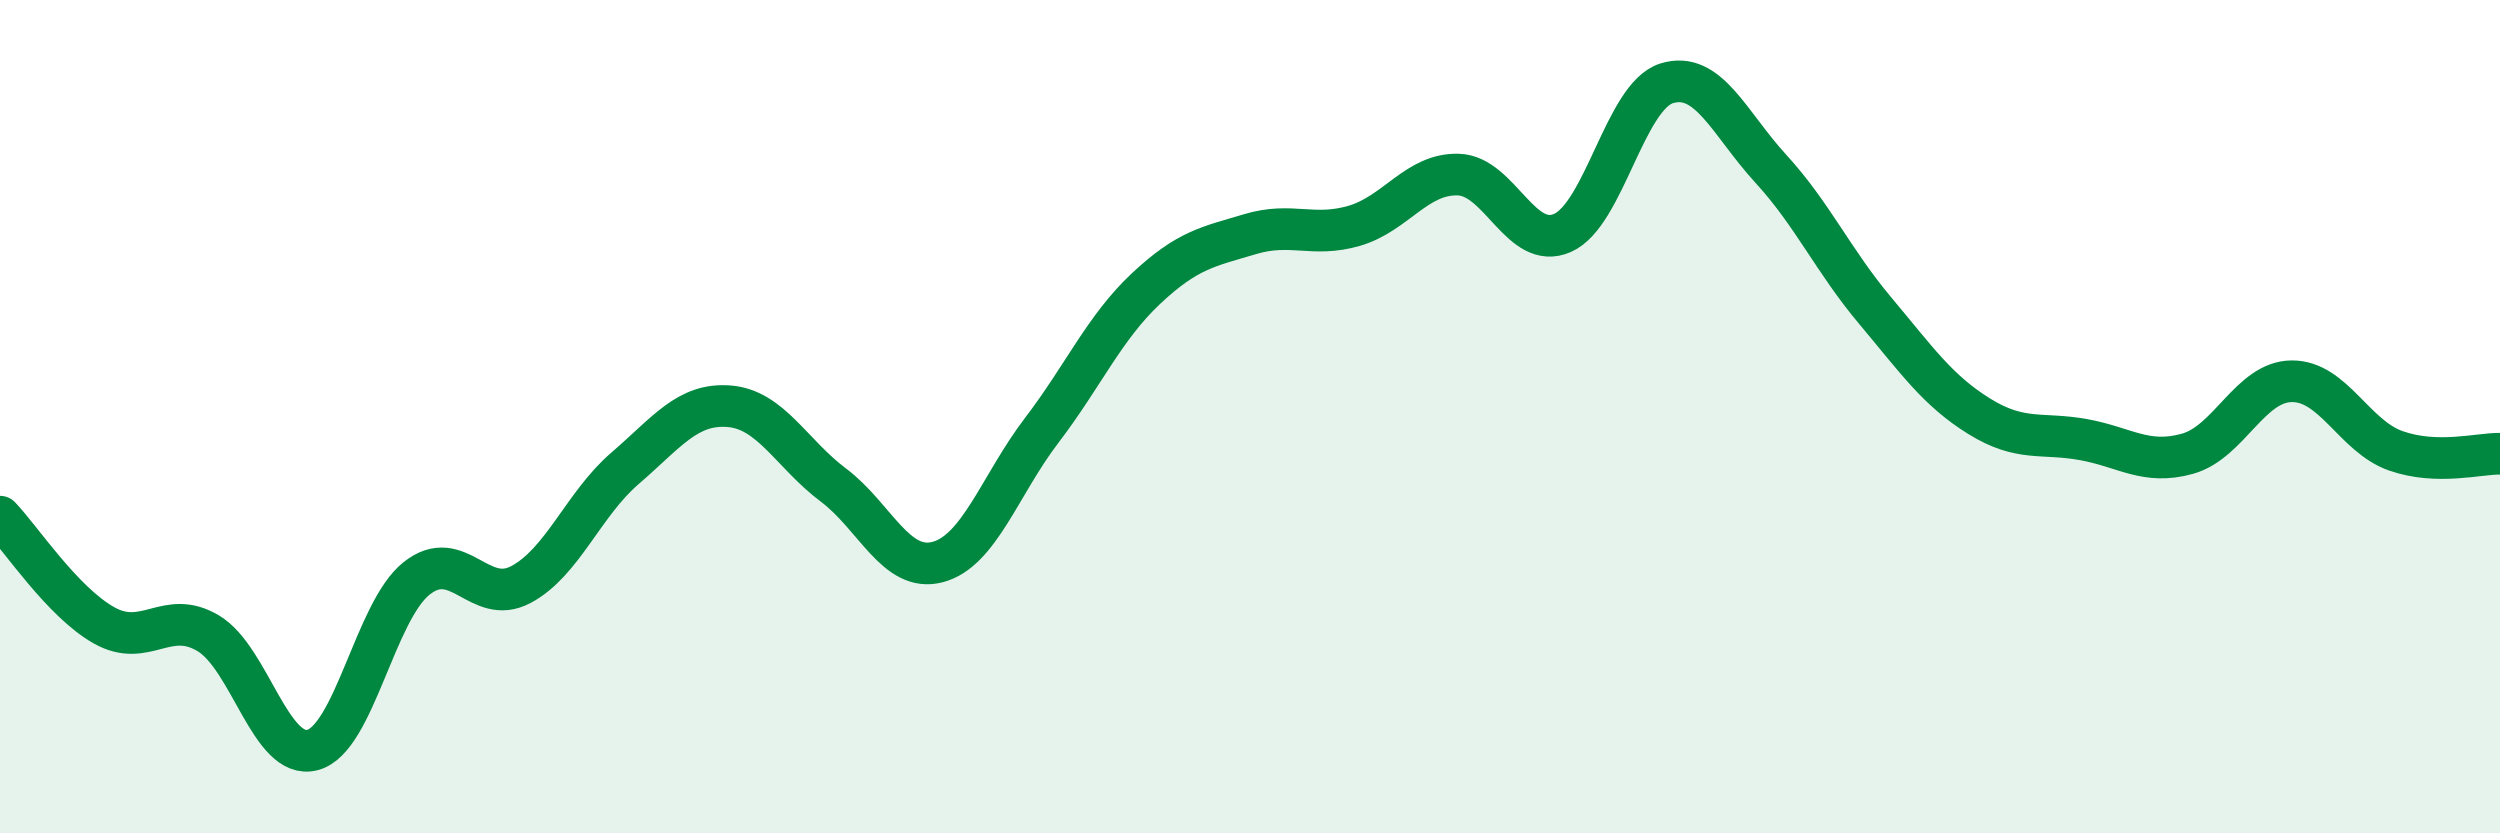 
    <svg width="60" height="20" viewBox="0 0 60 20" xmlns="http://www.w3.org/2000/svg">
      <path
        d="M 0,12.4 C 0.5,12.92 1.5,14.45 2.5,15.01 C 3.5,15.57 4,14.6 5,15.2 C 6,15.8 6.5,18.26 7.5,18 C 8.5,17.74 9,14.67 10,13.88 C 11,13.09 11.5,14.56 12.5,14.03 C 13.5,13.5 14,12.1 15,11.24 C 16,10.38 16.5,9.67 17.5,9.75 C 18.5,9.83 19,10.89 20,11.64 C 21,12.39 21.5,13.75 22.5,13.49 C 23.5,13.23 24,11.64 25,10.33 C 26,9.02 26.5,7.87 27.5,6.93 C 28.5,5.99 29,5.92 30,5.62 C 31,5.32 31.5,5.71 32.5,5.42 C 33.5,5.13 34,4.16 35,4.19 C 36,4.22 36.5,6.03 37.5,5.59 C 38.5,5.15 39,2.31 40,2 C 41,1.69 41.5,2.96 42.5,4.05 C 43.5,5.14 44,6.26 45,7.45 C 46,8.64 46.5,9.37 47.5,9.99 C 48.5,10.61 49,10.37 50,10.55 C 51,10.73 51.5,11.17 52.5,10.89 C 53.5,10.61 54,9.16 55,9.15 C 56,9.14 56.5,10.47 57.5,10.82 C 58.5,11.17 59.5,10.88 60,10.89L60 20L0 20Z"
        fill="#008740"
        opacity="0.1"
        stroke-linecap="round"
        stroke-linejoin="round"
      />
      <path
        d="M 0,12.4 C 0.5,12.92 1.5,14.45 2.5,15.01 C 3.5,15.57 4,14.6 5,15.2 C 6,15.8 6.5,18.26 7.5,18 C 8.5,17.74 9,14.67 10,13.88 C 11,13.09 11.5,14.56 12.5,14.03 C 13.5,13.5 14,12.1 15,11.24 C 16,10.38 16.5,9.67 17.5,9.75 C 18.5,9.83 19,10.89 20,11.64 C 21,12.39 21.5,13.75 22.5,13.49 C 23.5,13.23 24,11.64 25,10.33 C 26,9.02 26.5,7.87 27.5,6.93 C 28.5,5.99 29,5.92 30,5.62 C 31,5.32 31.5,5.71 32.5,5.42 C 33.5,5.13 34,4.16 35,4.19 C 36,4.22 36.5,6.03 37.5,5.59 C 38.5,5.15 39,2.31 40,2 C 41,1.69 41.5,2.96 42.5,4.05 C 43.5,5.14 44,6.26 45,7.45 C 46,8.64 46.5,9.37 47.5,9.99 C 48.5,10.61 49,10.37 50,10.55 C 51,10.73 51.5,11.17 52.5,10.89 C 53.5,10.61 54,9.16 55,9.15 C 56,9.14 56.5,10.47 57.5,10.82 C 58.5,11.17 59.5,10.88 60,10.89"
        stroke="#008740"
        stroke-width="1"
        fill="none"
        stroke-linecap="round"
        stroke-linejoin="round"
      />
    </svg>
  